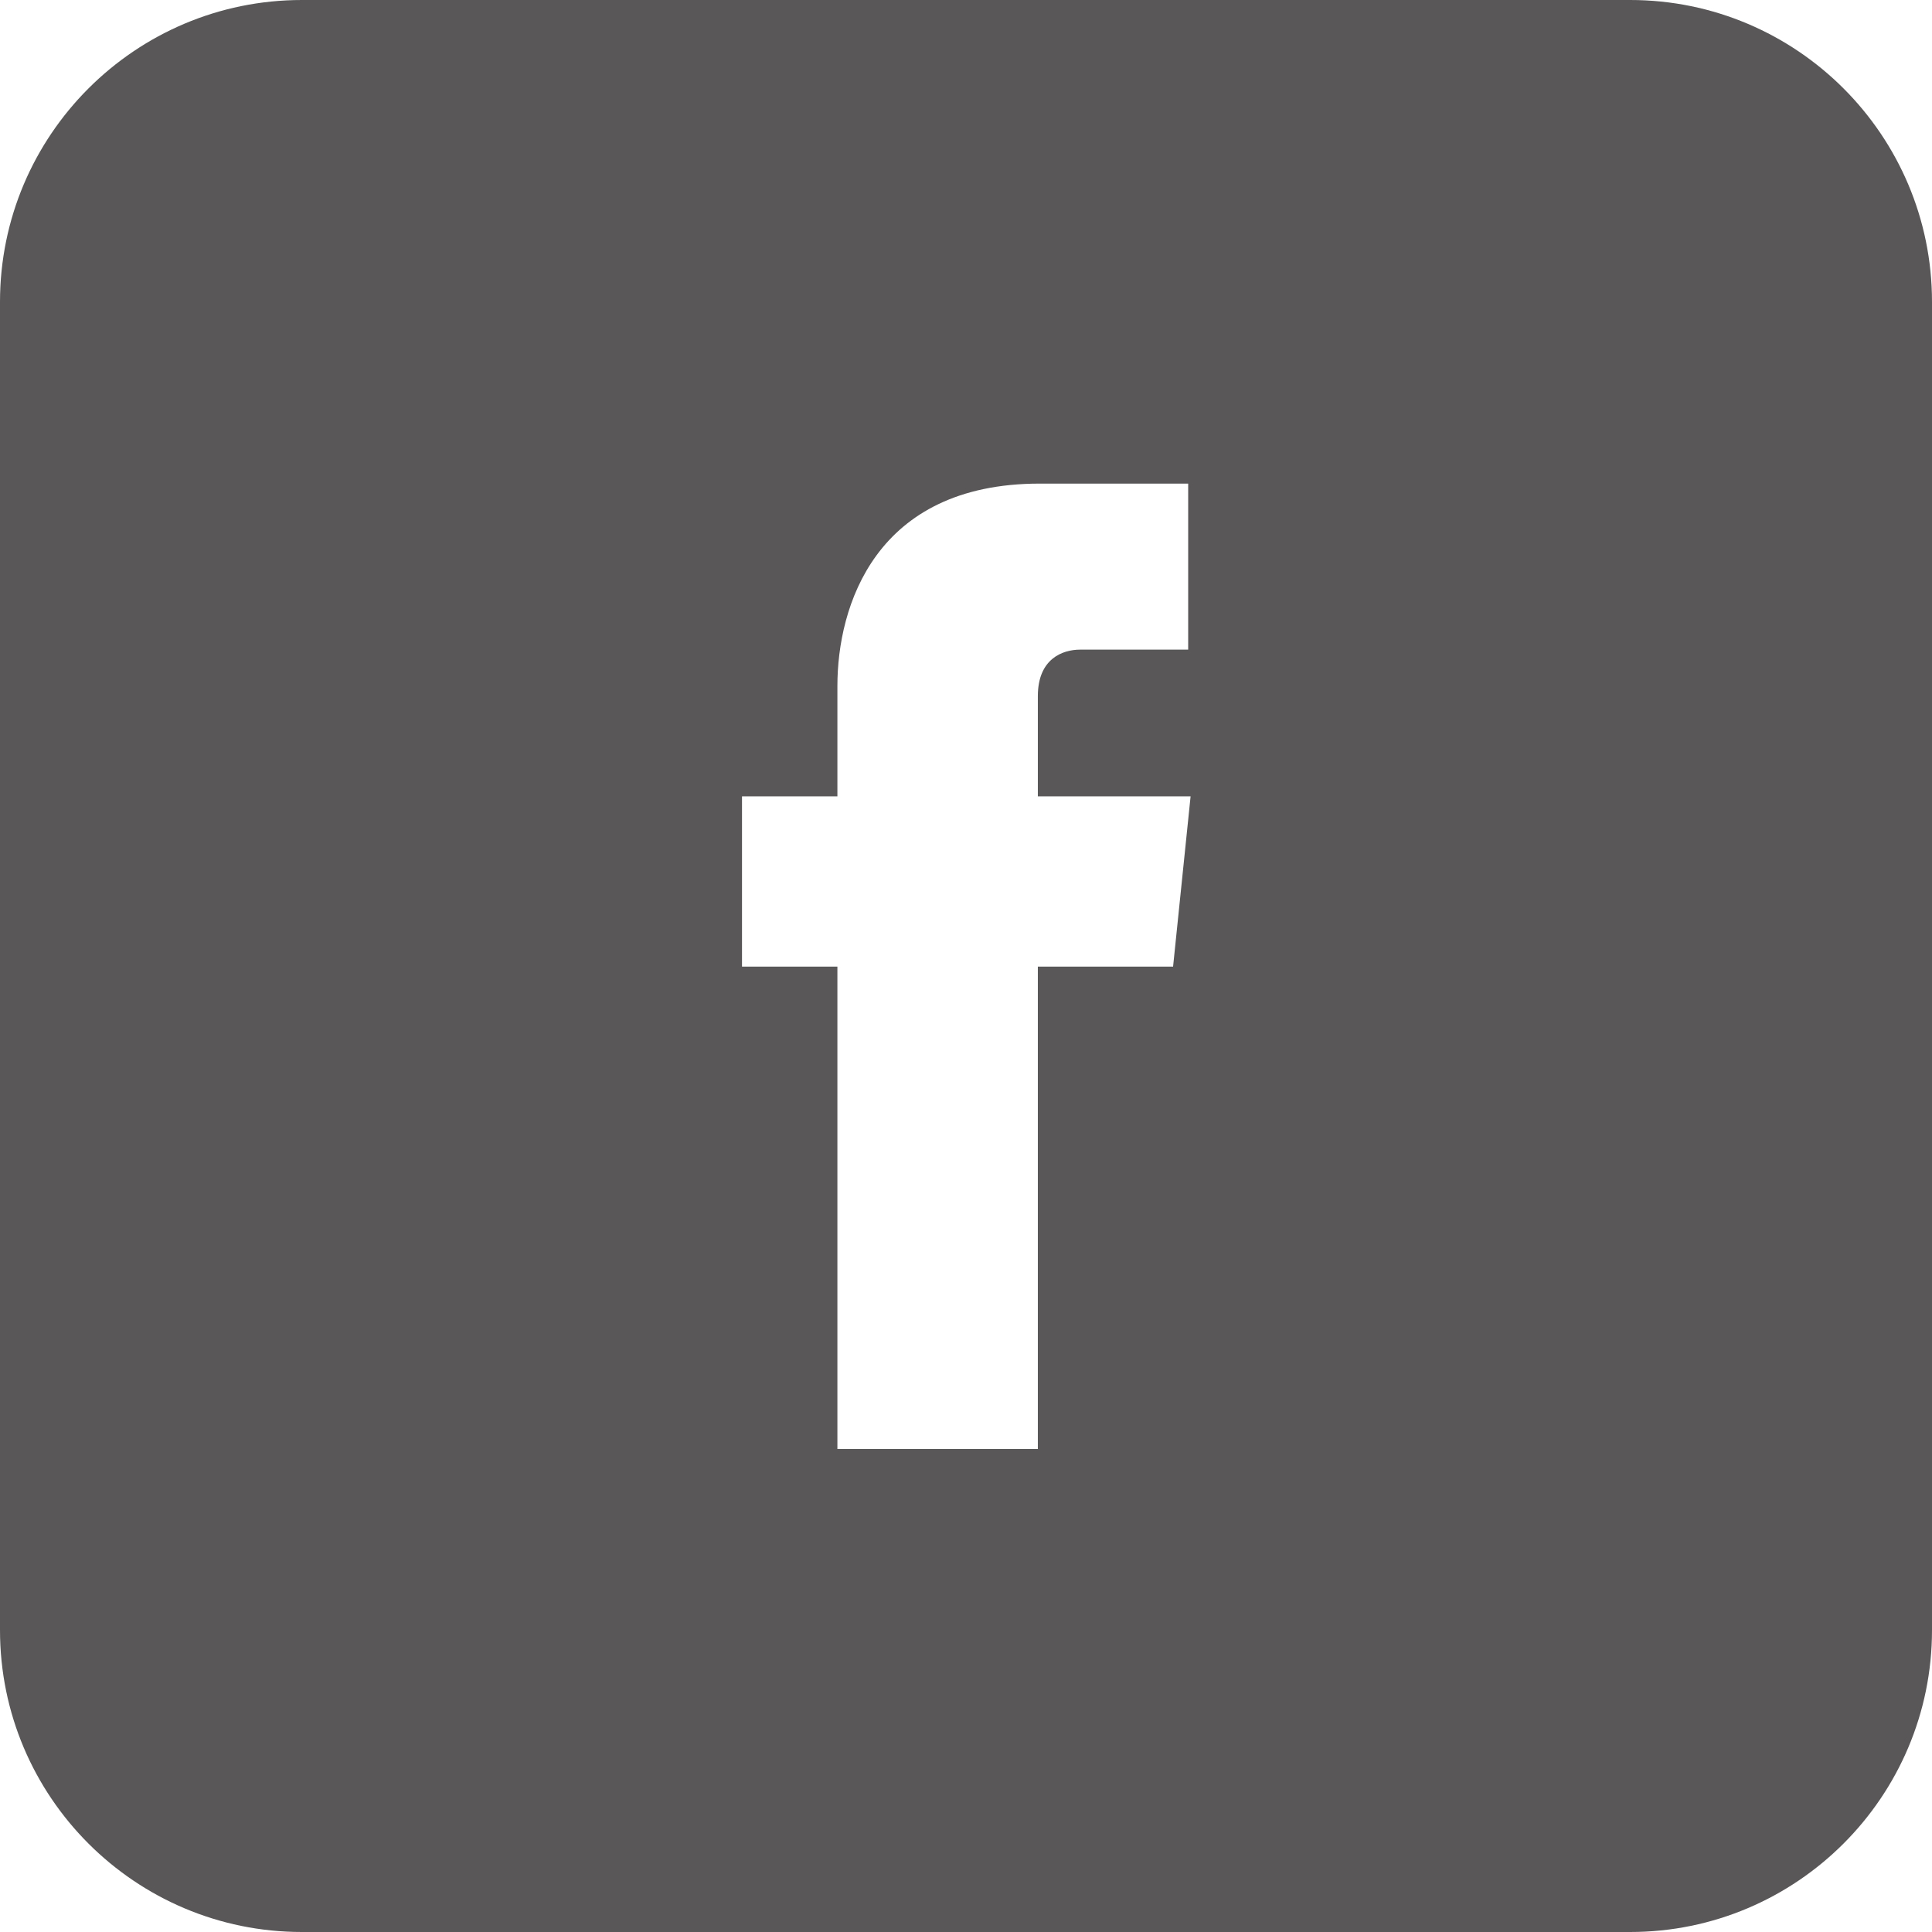 <?xml version="1.0" encoding="UTF-8"?>
<svg id="_レイヤー_2" data-name="レイヤー_2" xmlns="http://www.w3.org/2000/svg" viewBox="0 0 32 32">
  <defs>
    <style>
      .cls-1 {
        fill: #595757;
      }
    </style>
  </defs>
  <g id="RAW_ICONS_-_SQUARE__x2F__ROUNDED__x2F__CIRCLE">
    <path class="cls-1" d="M27,0H5C2.24,0,0,2.24,0,5v22c0,2.76,2.24,5,5,5h22c2.76,0,5-2.24,5-5V5c0-2.76-2.24-5-5-5ZM19.43,16.01h-2.24v7.99h-3.32v-7.99h-1.58v-2.82h1.58v-1.83c0-1.31.62-3.35,3.35-3.35h2.46v2.75h-1.79c-.29,0-.7.15-.7.77v1.66h2.53l-.29,2.82Z"/>
  </g>
</svg>